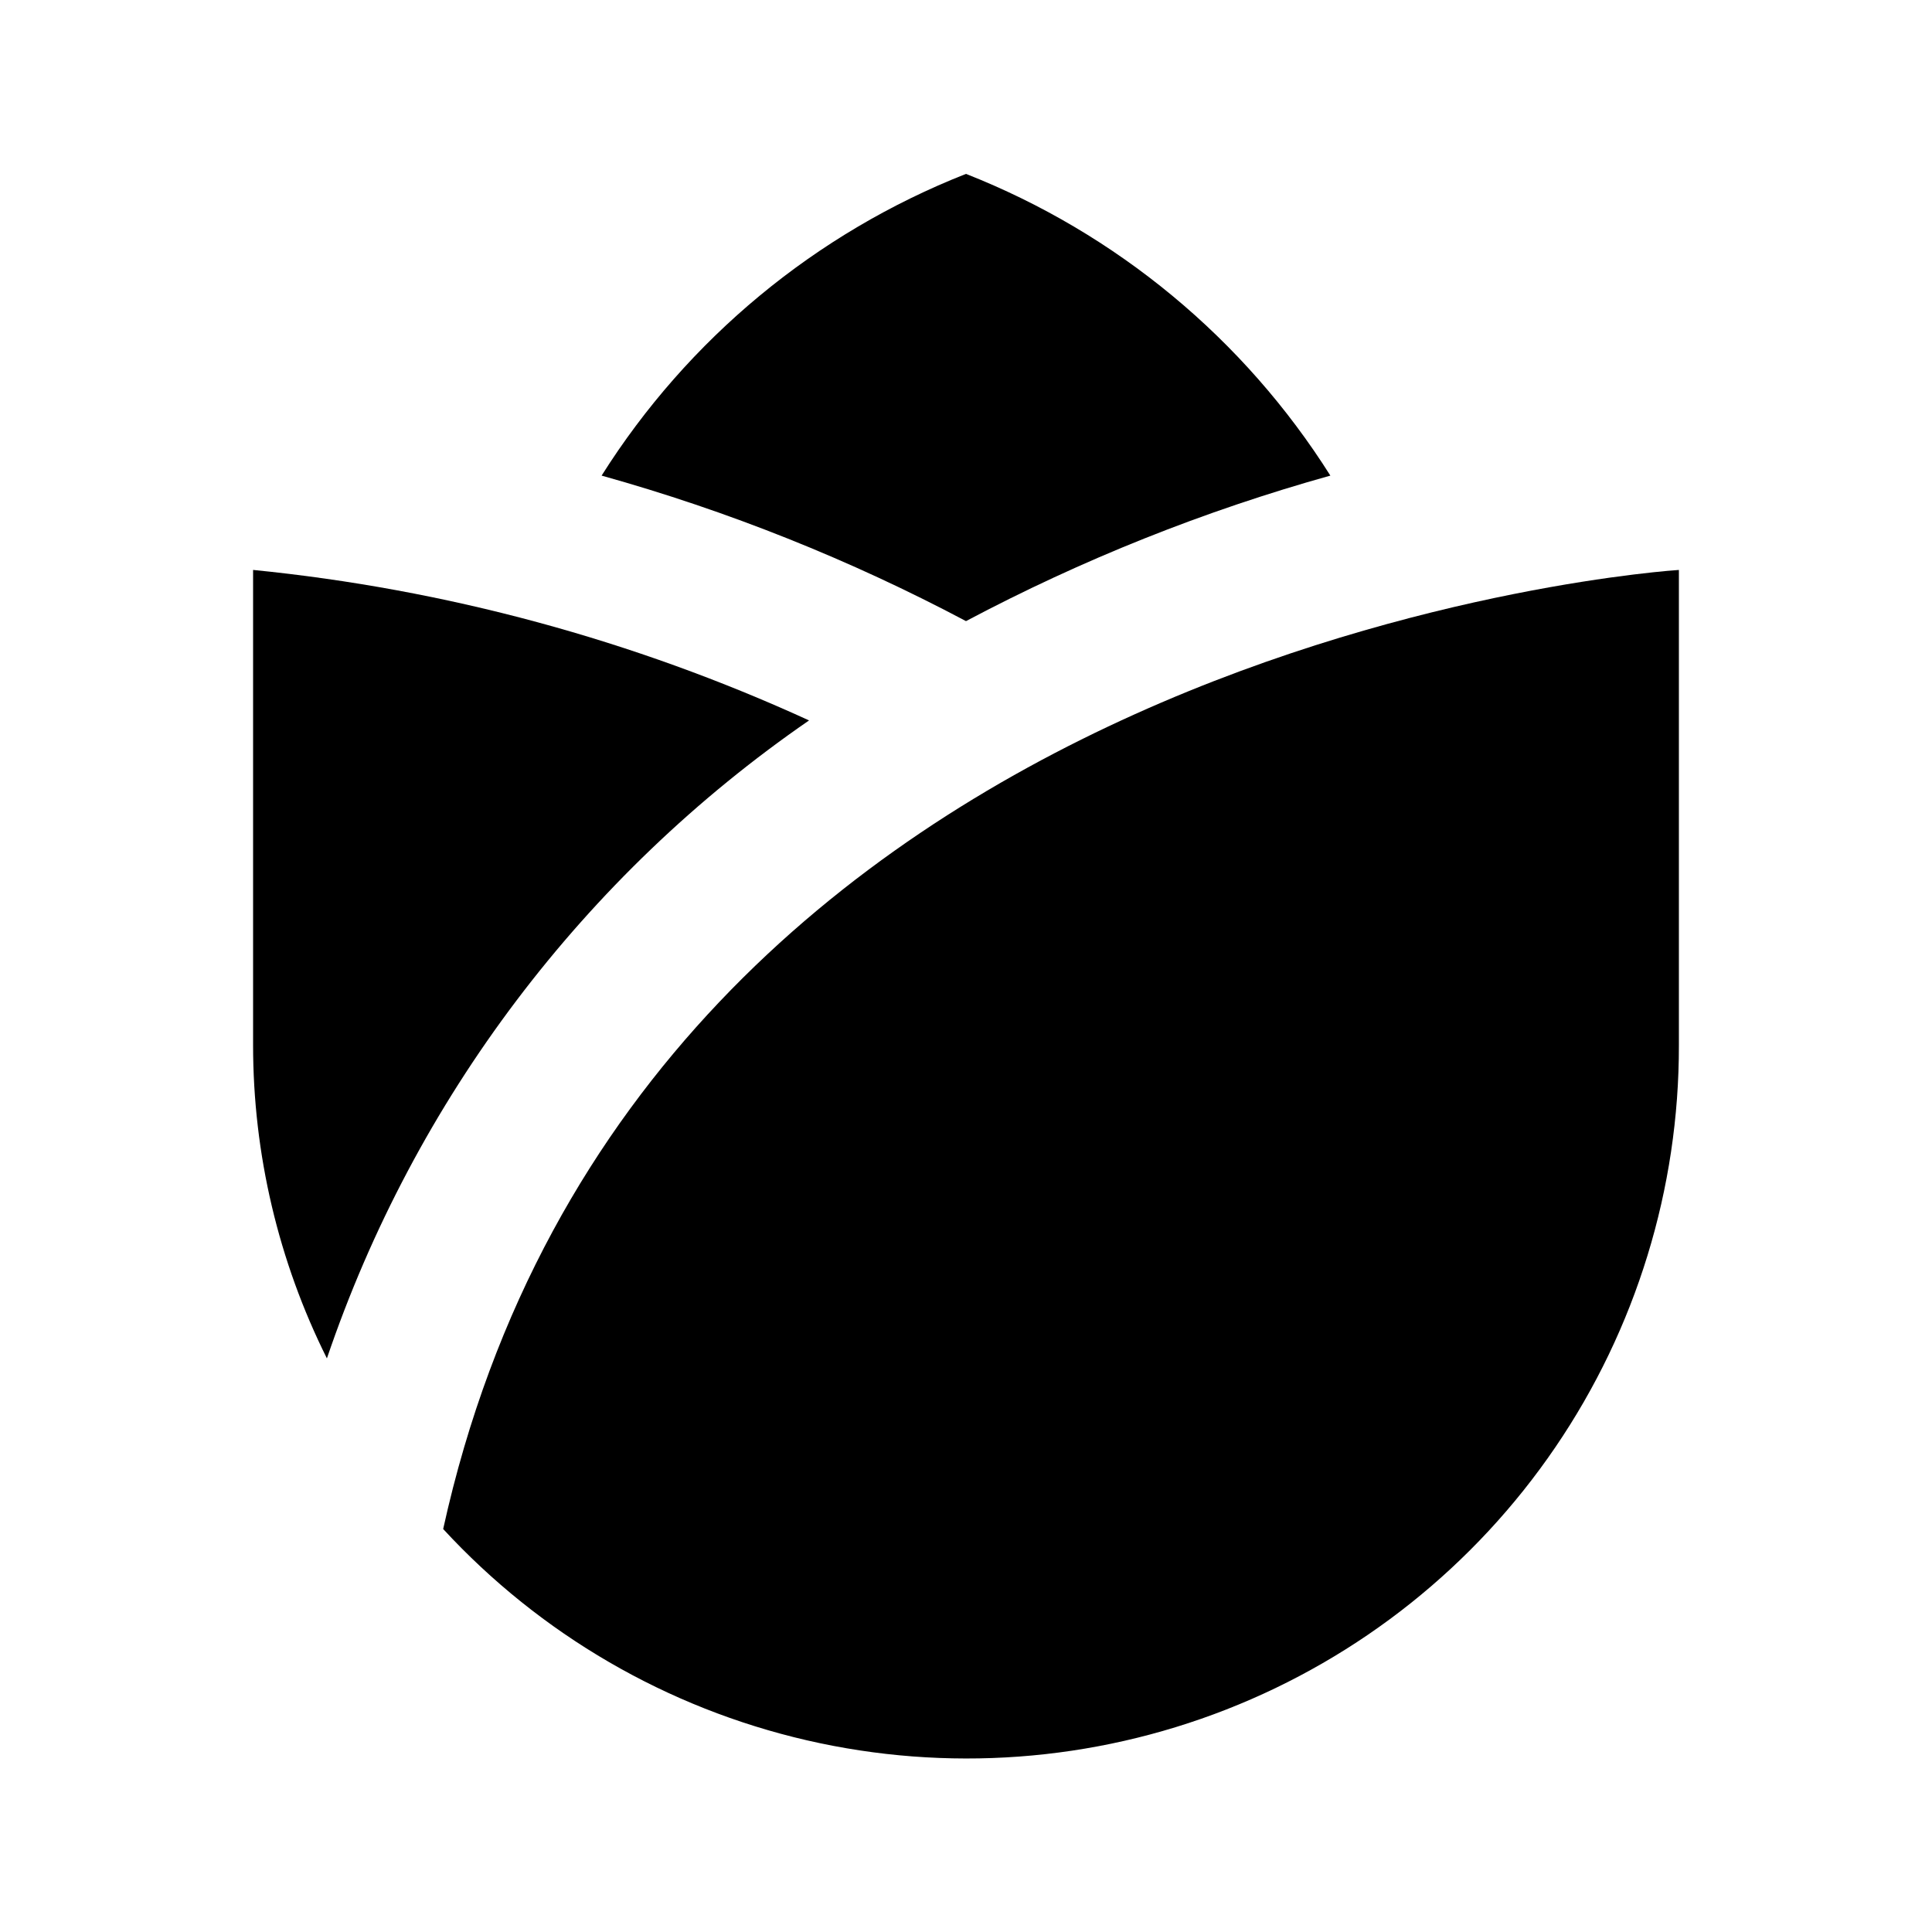 <?xml version="1.0" encoding="UTF-8"?>
<!-- Uploaded to: ICON Repo, www.svgrepo.com, Generator: ICON Repo Mixer Tools -->
<svg fill="#000000" width="800px" height="800px" version="1.1" viewBox="144 144 512 512" xmlns="http://www.w3.org/2000/svg">
 <g>
  <path d="m261.45 549.21c25.762 27.941 59.355 47.457 96.391 55.992 37.035 8.531 75.785 5.684 111.17-8.176 35.391-13.855 65.773-38.074 87.168-69.484 21.395-31.41 32.809-68.547 32.746-106.55v-125.95s-275.31 17.234-327.48 254.17z"/>
  <path d="m496.56 270.04c-22.863-36.246-56.688-64.258-96.562-79.957-39.875 15.699-73.703 43.711-96.566 79.957 33.48 9.352 65.855 22.277 96.566 38.562 30.707-16.285 63.082-29.211 96.562-38.562z"/>
  <path d="m358.41 334.92c-46.582-21.328-96.367-34.805-147.34-39.883v125.95c0.004 28.809 6.699 57.223 19.562 83 23.297-68.637 68.109-127.93 127.78-169.07z"/>
 </g>
</svg>